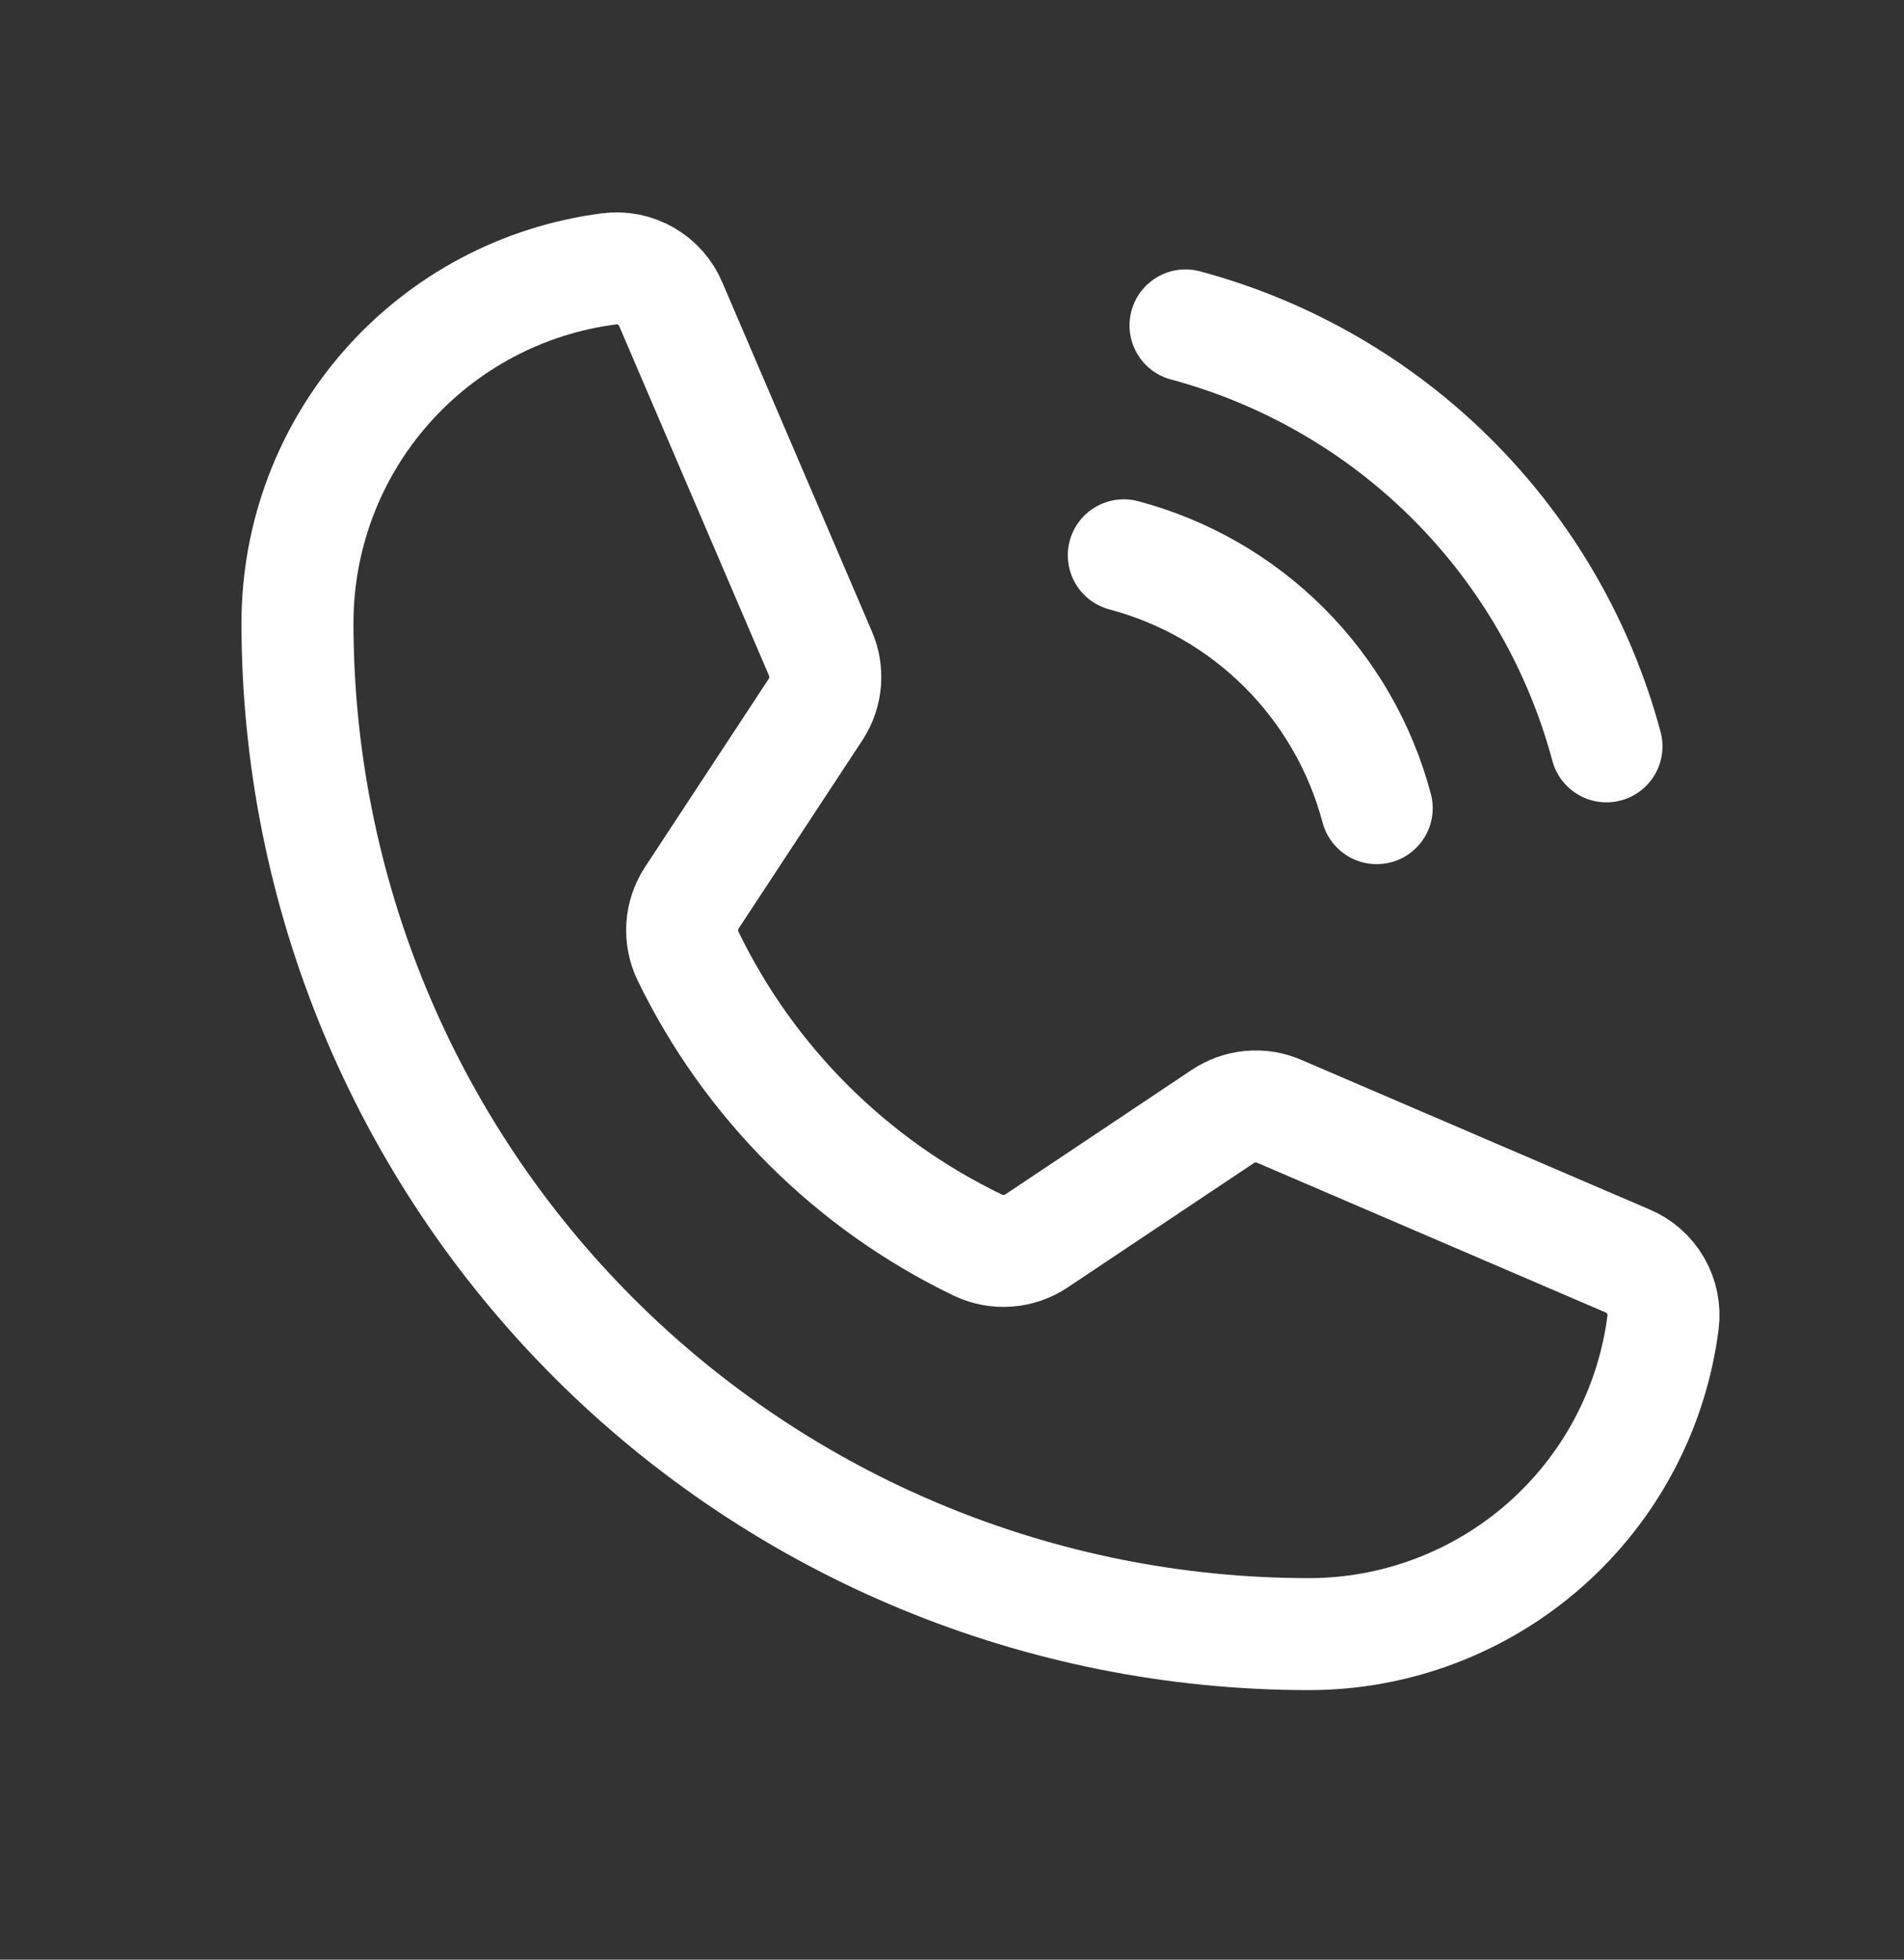 <?xml version="1.0" encoding="UTF-8"?> <svg xmlns="http://www.w3.org/2000/svg" width="34" height="35" viewBox="0 0 34 35" fill="none"><rect x="0" y="0" width="34" height="35" fill="#333333" stroke="none"/> <path d="M21.17 5.812C22.972 6.296 24.615 7.245 25.935 8.565C27.254 9.884 28.203 11.527 28.687 13.33" stroke="white" stroke-width="2" stroke-linecap="round" stroke-linejoin="round"></path> <path d="M20.068 9.918C21.152 10.206 22.141 10.775 22.934 11.568C23.727 12.361 24.296 13.35 24.584 14.434" stroke="white" stroke-width="2" stroke-linecap="round" stroke-linejoin="round"></path> <path d="M12.285 17.073C13.379 19.331 15.204 21.152 17.465 22.24C17.632 22.319 17.816 22.353 18 22.339C18.184 22.325 18.361 22.263 18.514 22.16L21.834 19.942C21.981 19.843 22.151 19.782 22.327 19.766C22.504 19.749 22.681 19.778 22.844 19.849L29.059 22.519C29.272 22.607 29.449 22.763 29.564 22.962C29.68 23.161 29.726 23.393 29.697 23.621C29.5 25.159 28.749 26.572 27.586 27.596C26.422 28.62 24.925 29.186 23.375 29.186C18.584 29.186 13.99 27.283 10.603 23.895C7.216 20.508 5.312 15.914 5.312 11.123C5.313 9.573 5.878 8.076 6.902 6.913C7.927 5.749 9.34 4.999 10.877 4.802C11.106 4.772 11.337 4.819 11.536 4.934C11.736 5.049 11.891 5.227 11.98 5.439L14.649 11.668C14.719 11.828 14.748 12.002 14.734 12.176C14.72 12.35 14.664 12.517 14.569 12.664L12.352 16.038C12.253 16.19 12.195 16.365 12.183 16.547C12.172 16.728 12.207 16.91 12.285 17.073V17.073Z" stroke="white" stroke-width="2" stroke-linecap="round" stroke-linejoin="round"></path> </svg> 